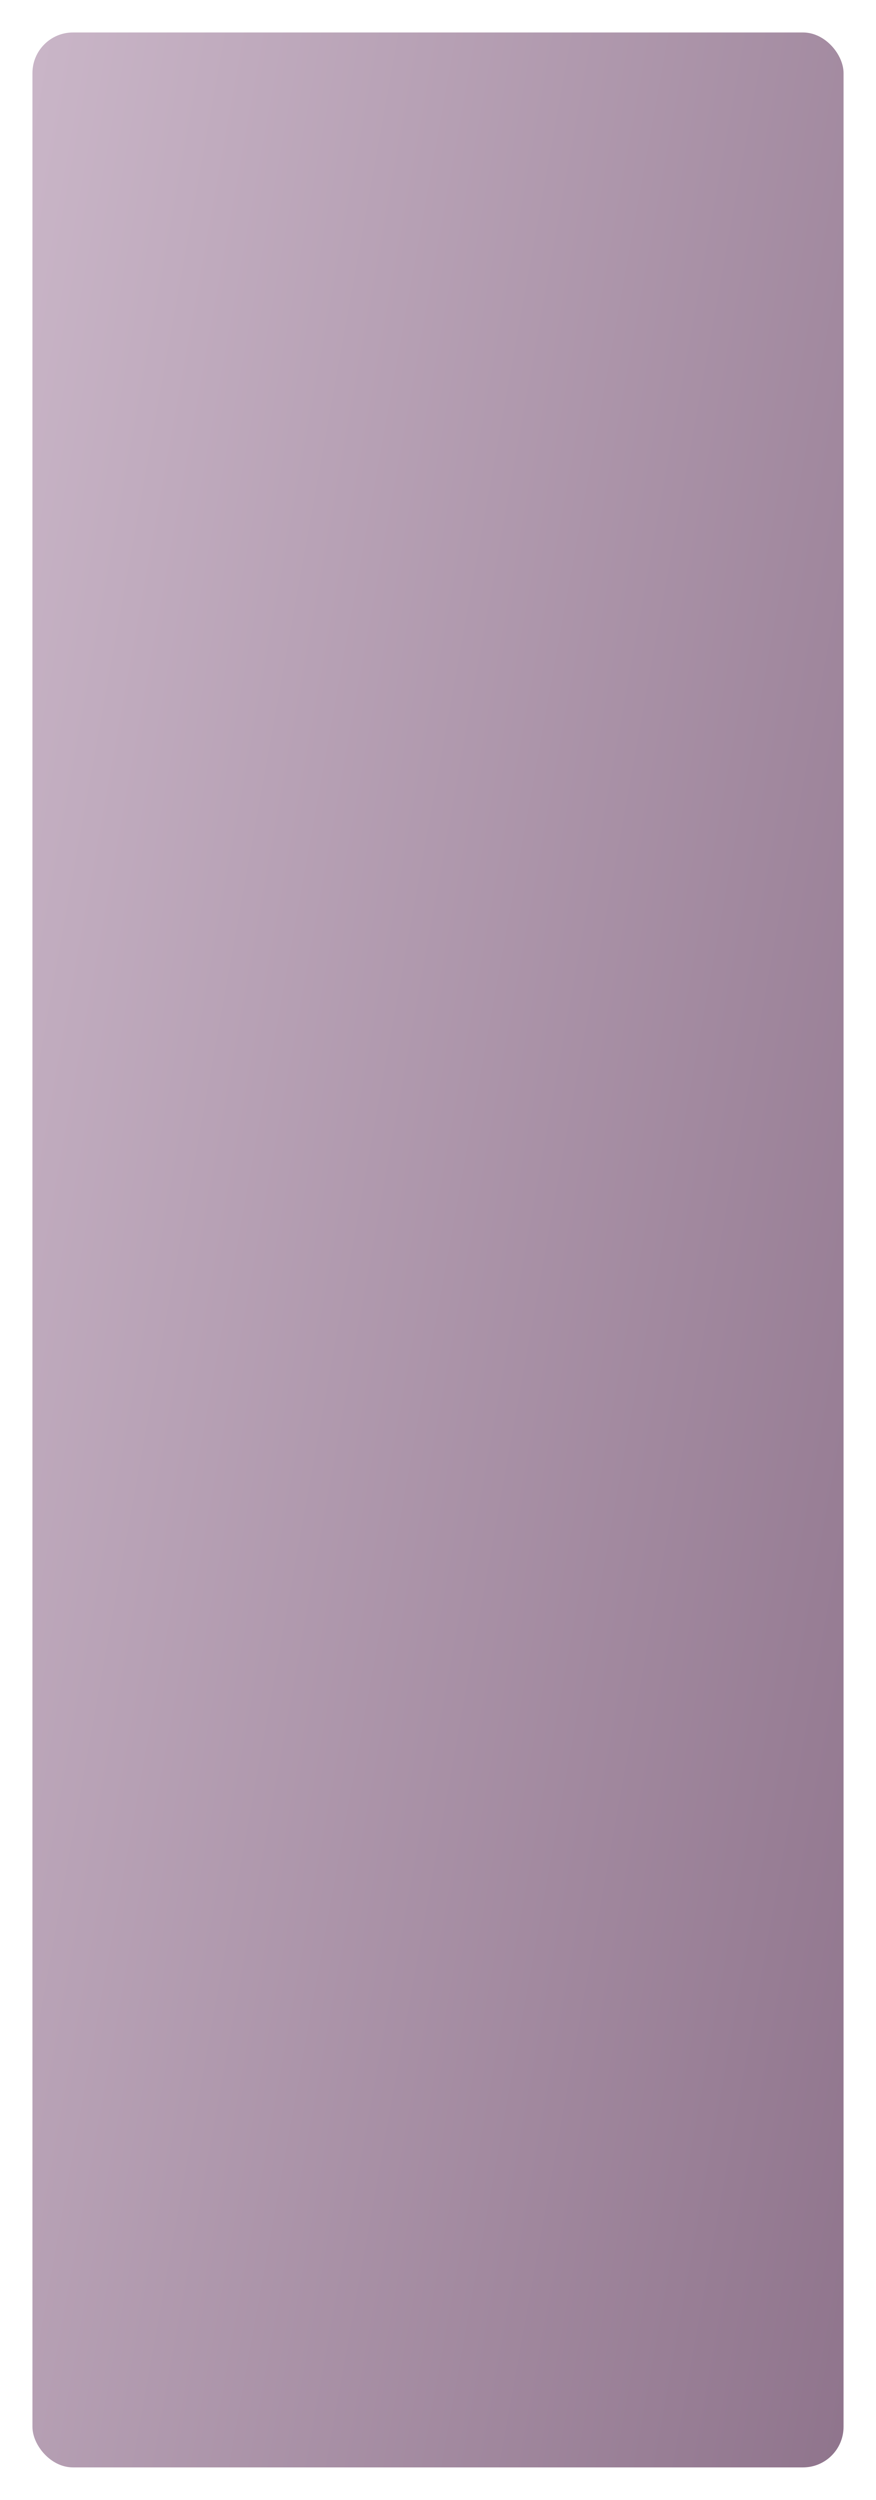 <?xml version="1.0" encoding="UTF-8"?> <svg xmlns="http://www.w3.org/2000/svg" width="432" height="1232" viewBox="0 0 432 1232" fill="none"> <g filter="url(#filter0_d_53_28)"> <rect x="16" y="2" width="400" height="1200" rx="20" fill="url(#paint0_linear_53_28)"></rect> </g> <defs> <filter id="filter0_d_53_28" x="0" y="0" width="432" height="1232" filterUnits="userSpaceOnUse" color-interpolation-filters="sRGB"> <feFlood flood-opacity="0" result="BackgroundImageFix"></feFlood> <feColorMatrix in="SourceAlpha" type="matrix" values="0 0 0 0 0 0 0 0 0 0 0 0 0 0 0 0 0 0 127 0" result="hardAlpha"></feColorMatrix> <feMorphology radius="8" operator="erode" in="SourceAlpha" result="effect1_dropShadow_53_28"></feMorphology> <feOffset dy="14"></feOffset> <feGaussianBlur stdDeviation="12"></feGaussianBlur> <feComposite in2="hardAlpha" operator="out"></feComposite> <feColorMatrix type="matrix" values="0 0 0 0 0.475 0 0 0 0 0.396 0 0 0 0 0.466 0 0 0 0.4 0"></feColorMatrix> <feBlend mode="normal" in2="BackgroundImageFix" result="effect1_dropShadow_53_28"></feBlend> <feBlend mode="normal" in="SourceGraphic" in2="effect1_dropShadow_53_28" result="shape"></feBlend> </filter> <linearGradient id="paint0_linear_53_28" x1="16" y1="27" x2="614.939" y2="135.336" gradientUnits="userSpaceOnUse"> <stop stop-color="#C9B5C7"></stop> <stop offset="1" stop-color="#8F748C"></stop> </linearGradient> </defs> </svg> 